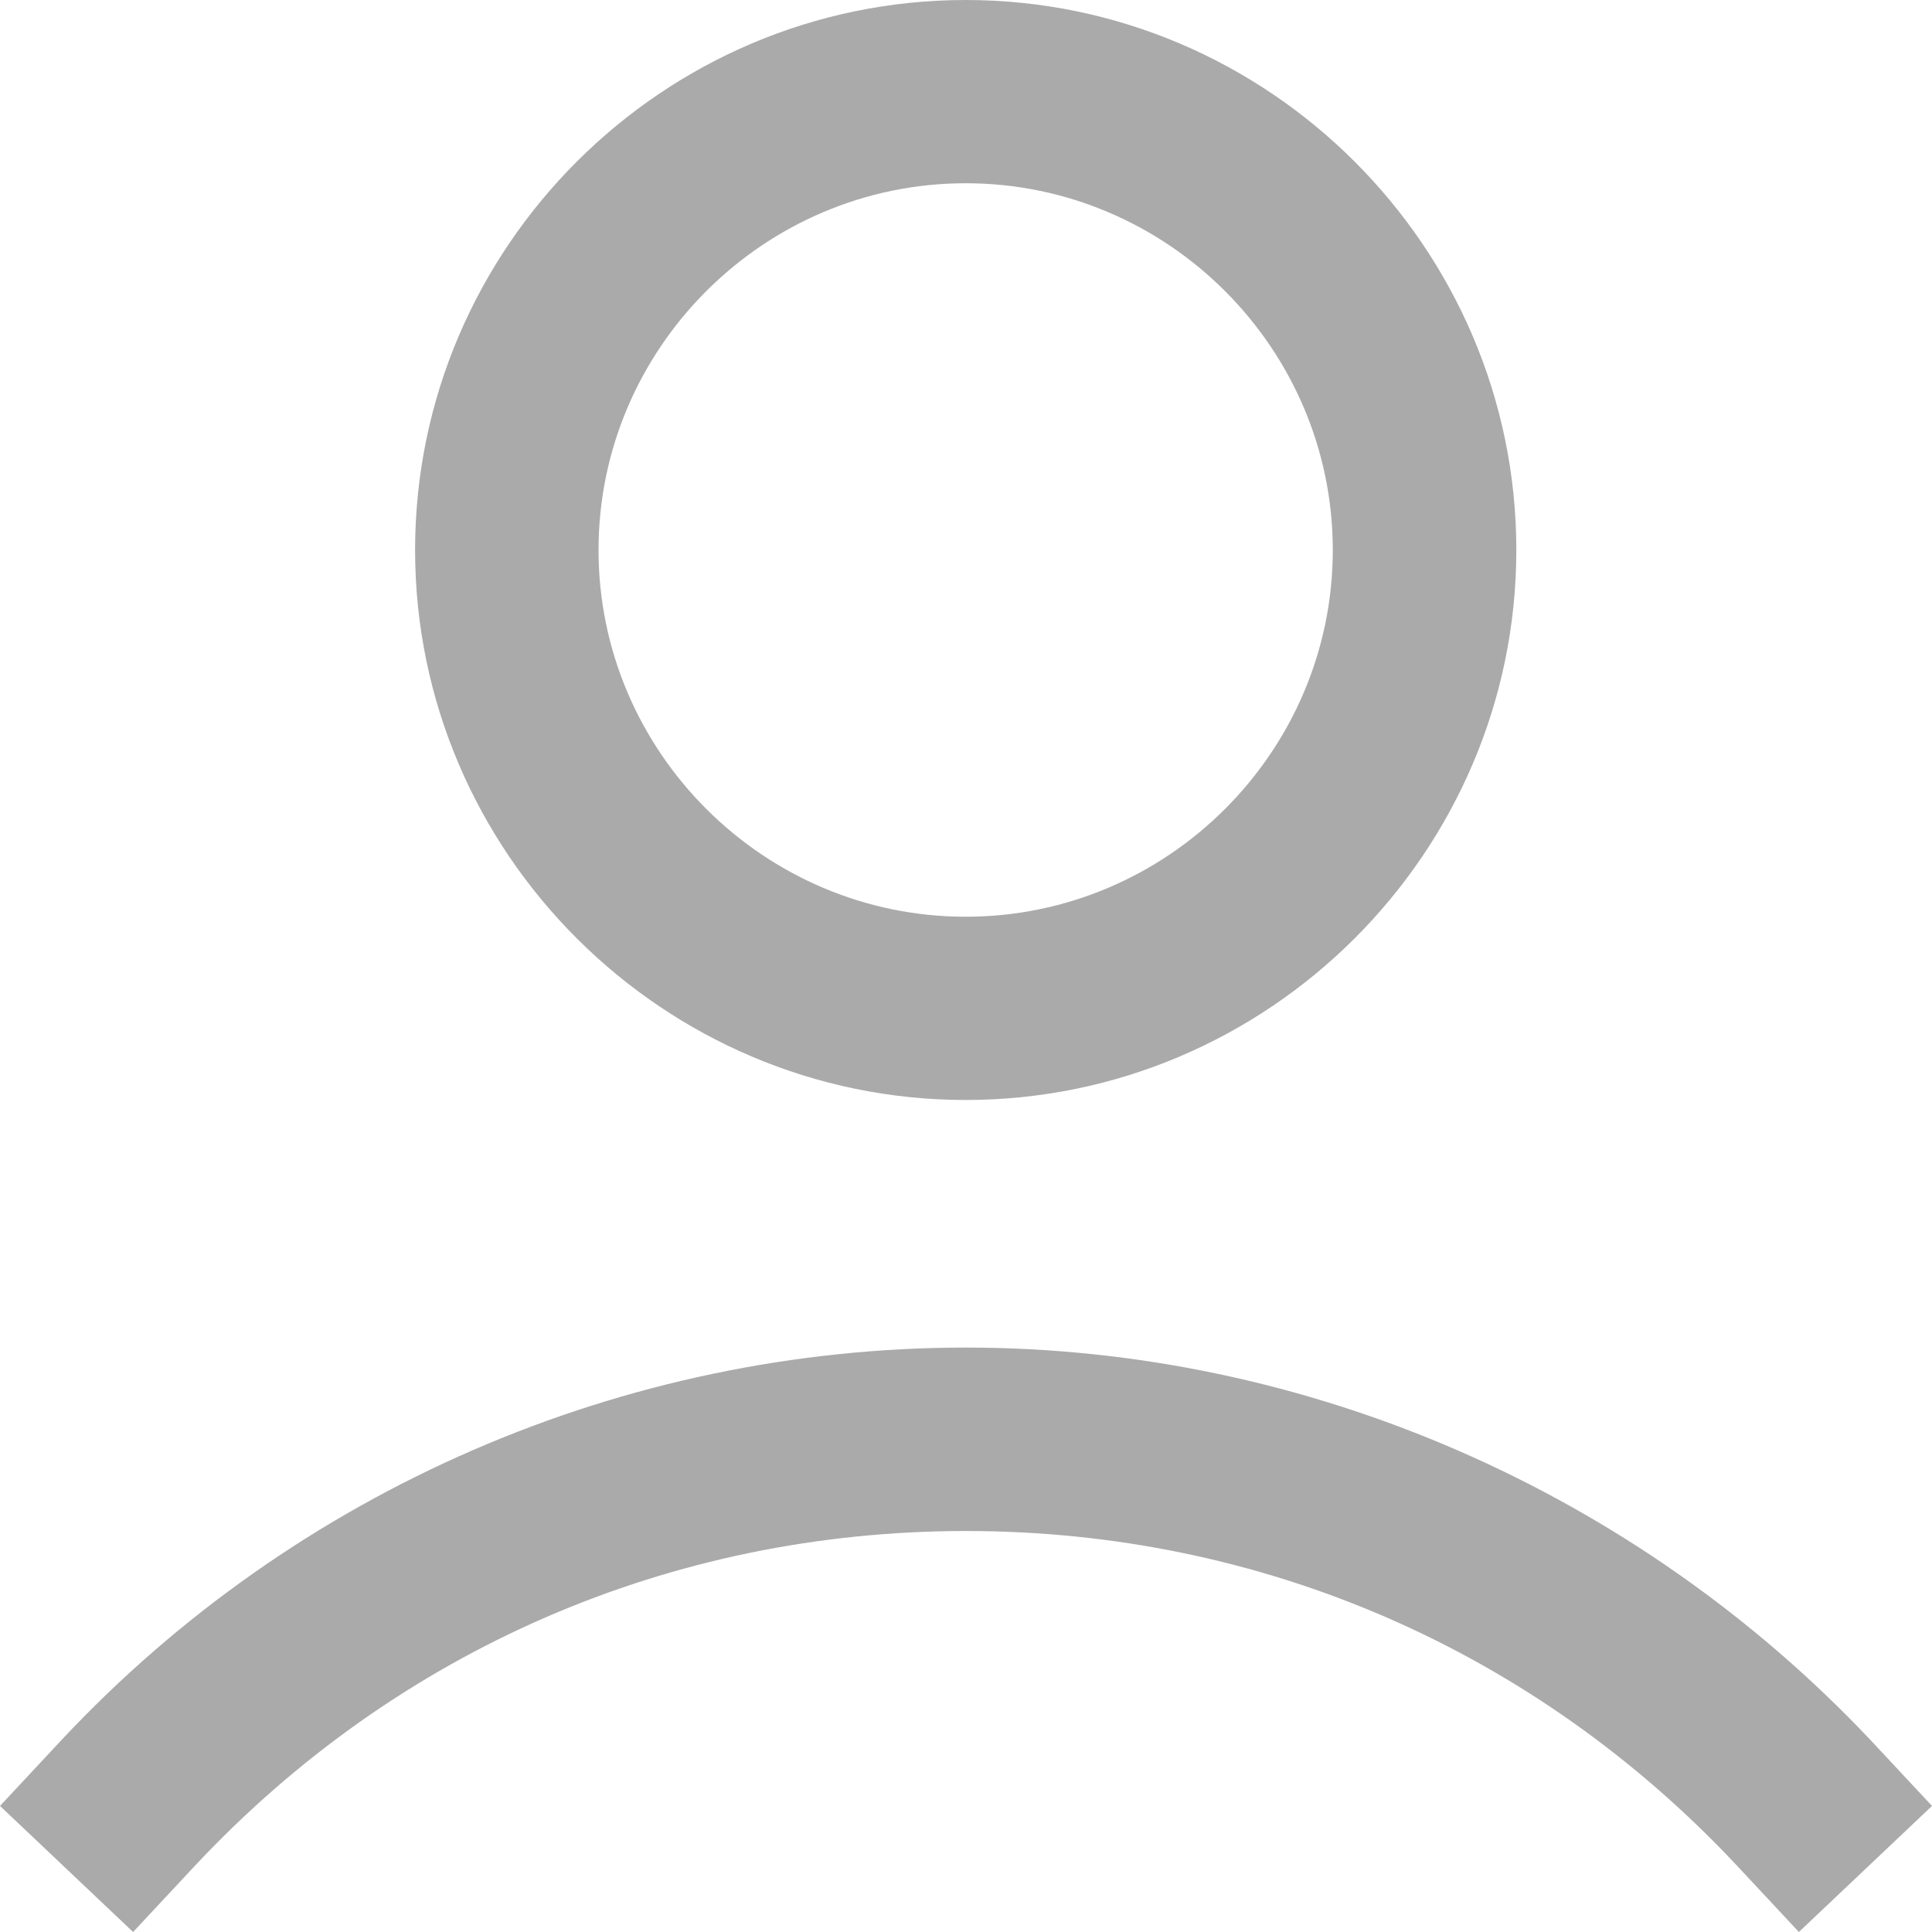 <svg width="20" height="20" viewBox="0 0 20 20" fill="none" xmlns="http://www.w3.org/2000/svg">
<path d="M9.997 0C6.862 0 4.297 2.562 4.297 5.694C4.297 8.825 6.862 11.387 9.997 11.387C13.132 11.387 15.697 8.825 15.697 5.694C15.697 2.562 13.132 0 9.997 0ZM9.997 9.49C7.906 9.49 6.196 7.782 6.196 5.694C6.196 3.606 7.906 1.897 9.997 1.897C12.087 1.897 13.797 3.606 13.797 5.694C13.797 7.782 12.087 9.49 9.997 9.49Z" fill="#AAAAAA"/>
<path d="M10 13.95C6.461 13.95 3.065 15.421 0.642 18.007L0 18.695L1.378 20L2.02 19.312C4.11 17.082 6.937 15.849 10 15.849C13.063 15.849 15.89 17.082 17.98 19.312L18.622 20L20 18.695L19.358 18.007C16.936 15.445 13.539 13.95 10 13.95Z" fill="#AAAAAA"/>
</svg>

